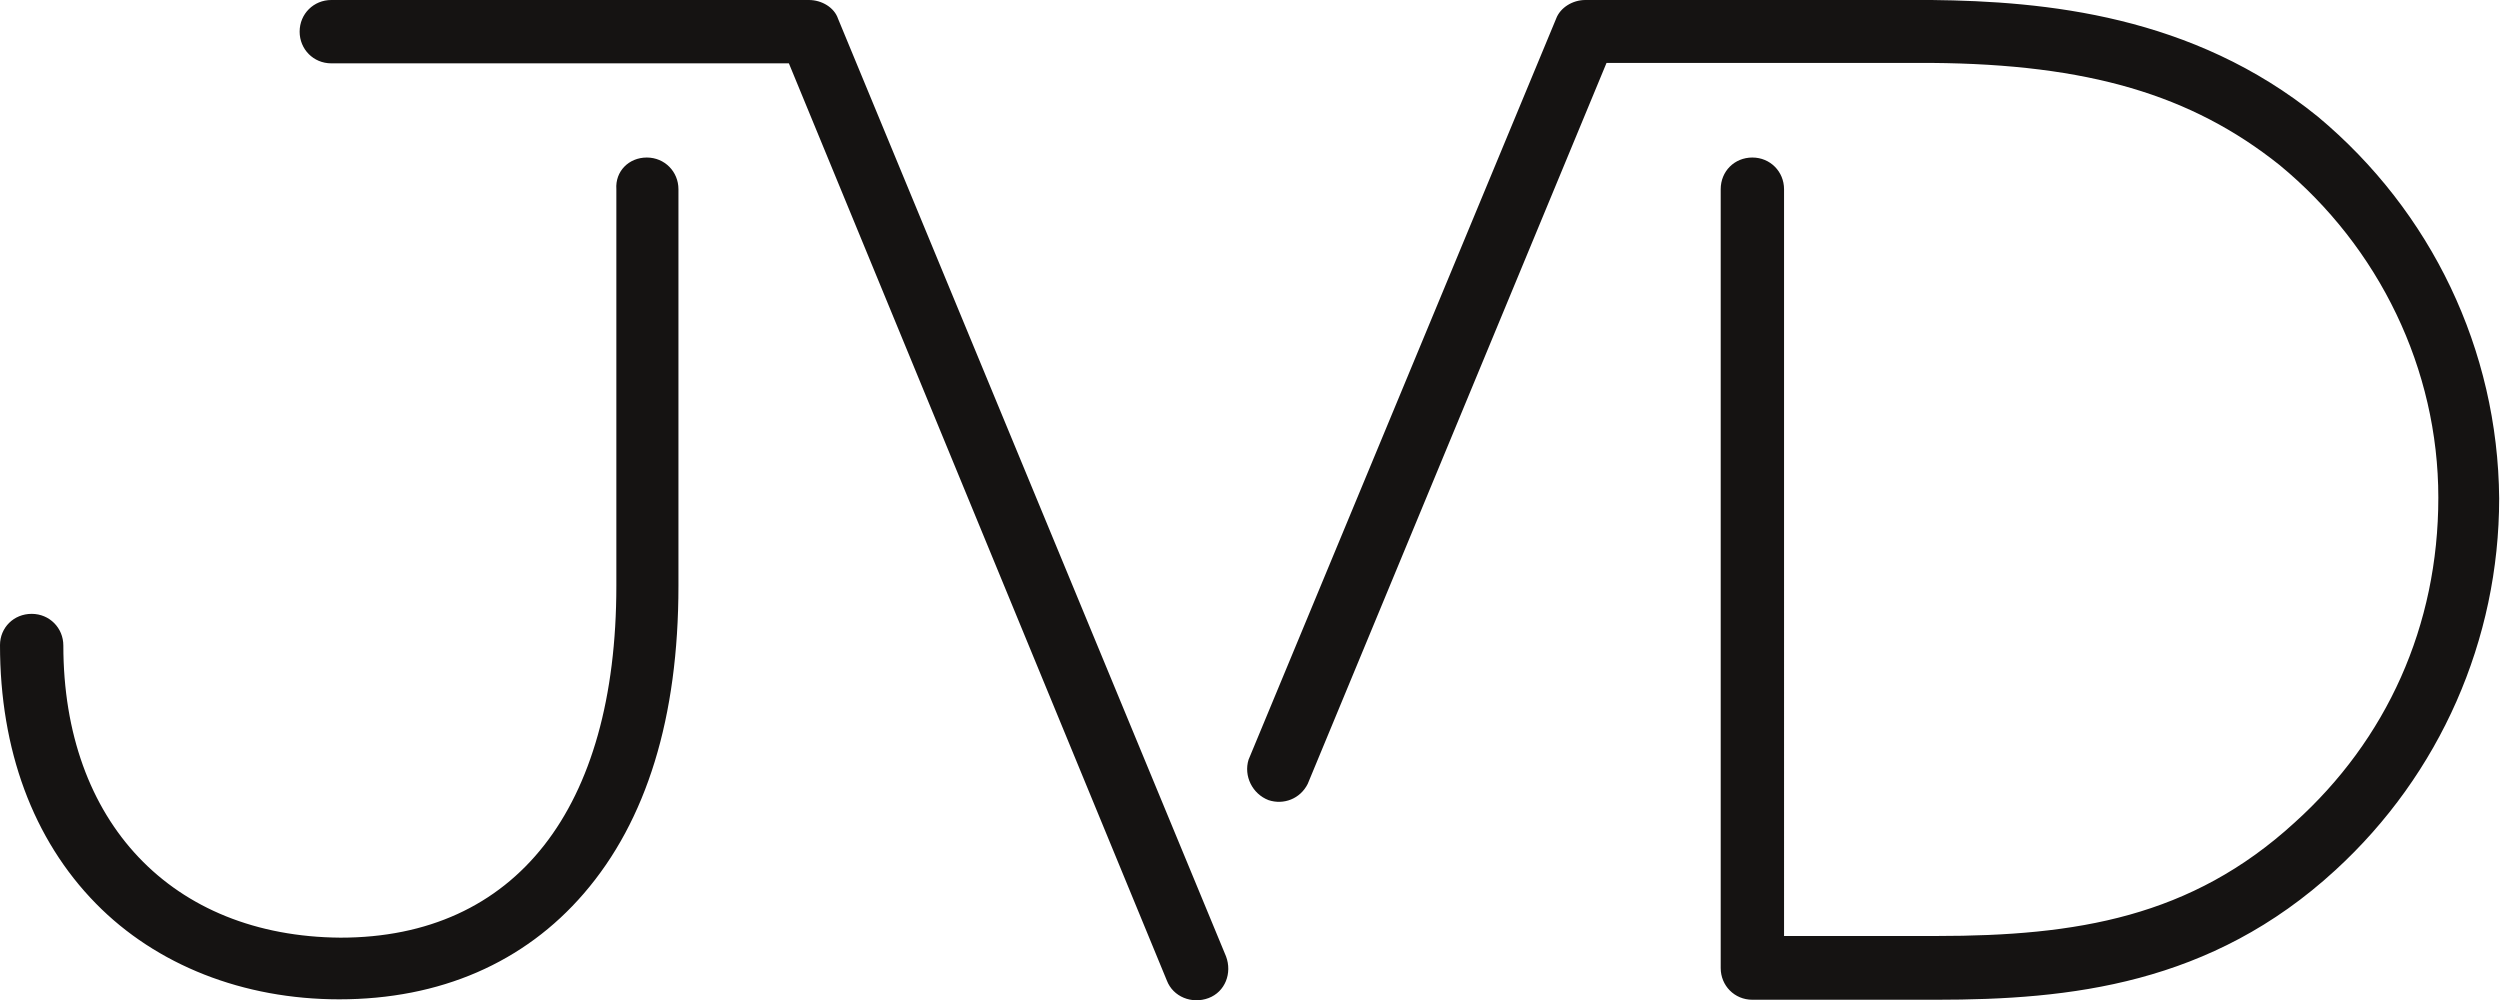 <?xml version="1.0" encoding="UTF-8"?><svg id="Vrstva_1" xmlns="http://www.w3.org/2000/svg" viewBox="0 0 59.99 24"><defs><style>.cls-1{fill:#151312;}</style></defs><path class="cls-1" d="M37.34.45l-7.38,17.78c-.12.39.09.82.48.97.36.12.76-.03.94-.39L38.55,1.51h7.8c3.75.03,6.23.76,8.35,2.45,2.39,1.97,3.81,4.9,3.81,7.98s-1.24,5.81-3.45,7.8c-2.48,2.27-5.23,2.72-8.59,2.72h-3.66V4.54c0-.42-.33-.76-.76-.76s-.76.33-.76.76v18.69c0,.42.33.76.76.76h4.41c3.21,0,6.59-.36,9.58-3.11,2.51-2.3,3.93-5.53,3.93-8.92-.03-3.57-1.63-6.89-4.35-9.16C52.61.36,49.07.03,46.35,0h-8.31c-.3,0-.6.18-.7.45ZM14.79,4.54v9.52c0,5.35-2.42,8.44-6.62,8.44-4.05-.03-6.65-2.78-6.65-7.01,0-.42-.33-.76-.76-.76S0,15.06,0,15.48C0,17.99.79,20.14,2.3,21.68c1.45,1.48,3.54,2.3,5.84,2.3,2.42,0,4.44-.88,5.87-2.54,1.51-1.75,2.27-4.23,2.27-7.38V4.54c0-.42-.33-.76-.76-.76s-.76.33-.73.76h0ZM7.95,0c-.42,0-.76.33-.76.76h0c0,.42.33.76.76.76h10.98l9.07,22.01c.15.39.6.57,1,.42s.57-.6.42-1L20.11.45c-.09-.27-.39-.45-.7-.45H7.95Z"/></svg>